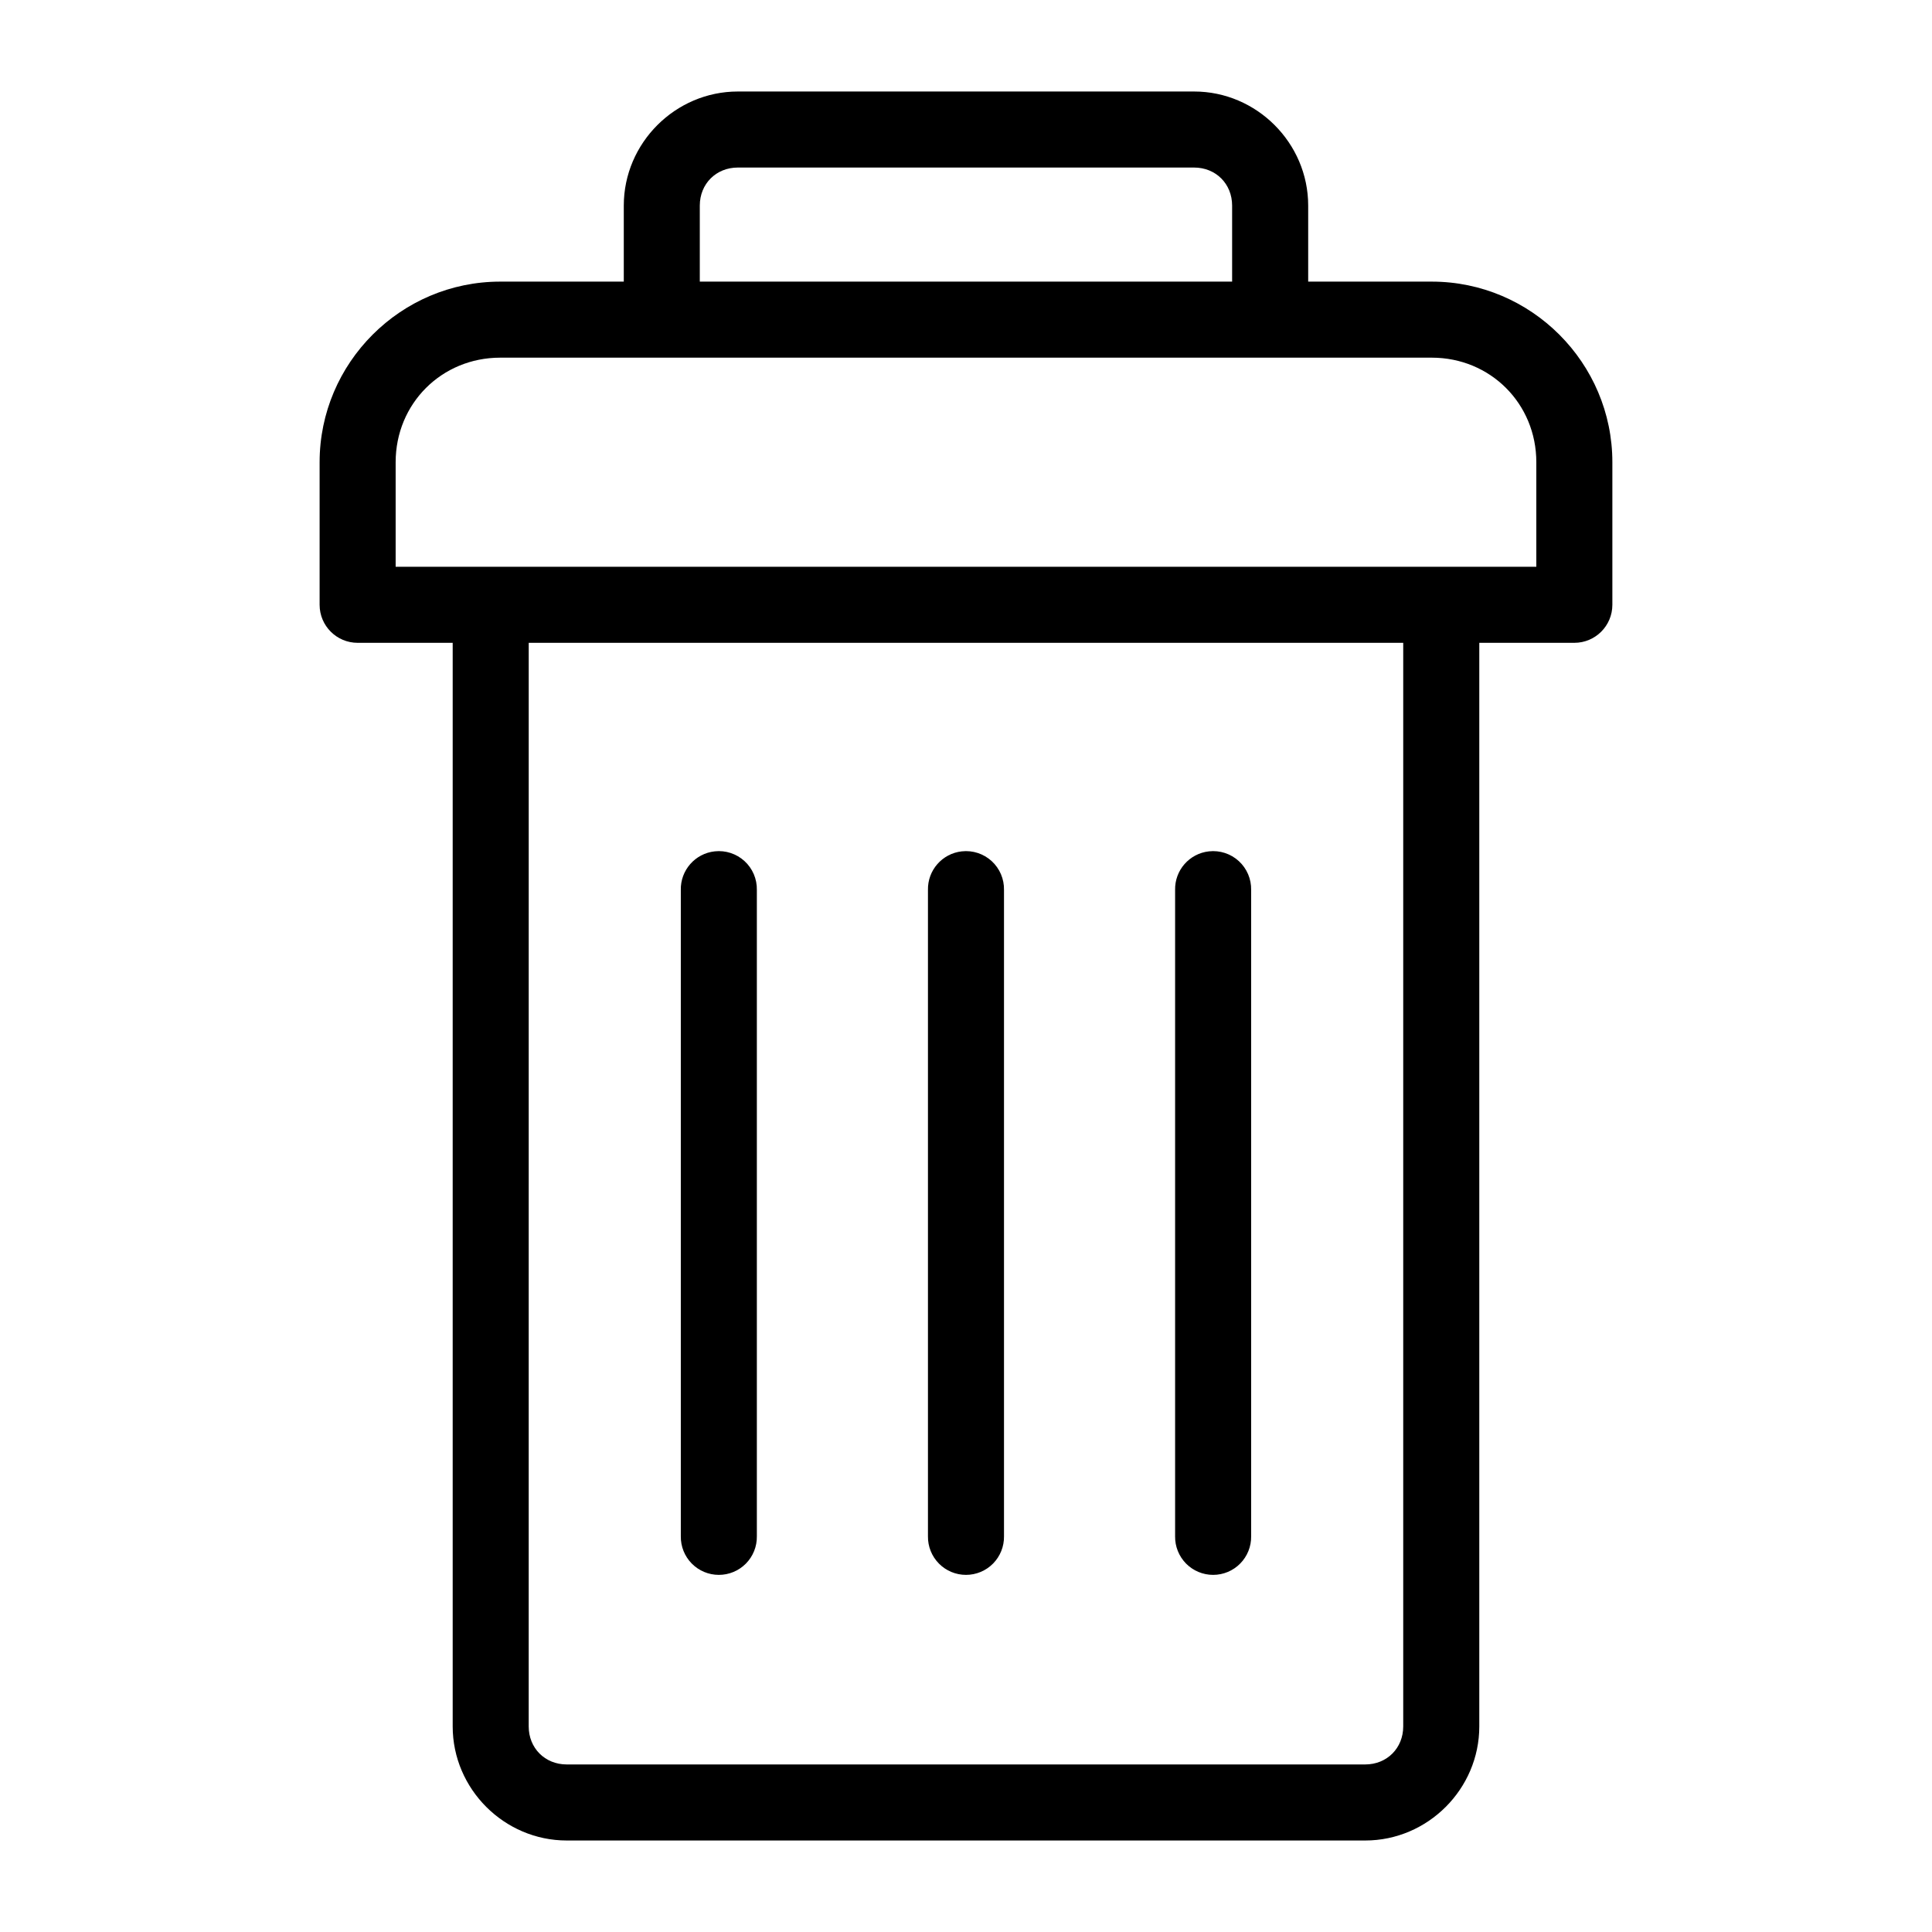 <?xml version="1.0" encoding="UTF-8"?>
<!-- Uploaded to: SVG Repo, www.svgrepo.com, Generator: SVG Repo Mixer Tools -->
<svg fill="#000000" width="800px" height="800px" version="1.1" viewBox="144 144 512 512" xmlns="http://www.w3.org/2000/svg">
 <path d="m339.54 168.25c-16.574 0-30.23 13.656-30.23 30.23v20.152h-32.746c-26.344 0-47.863 21.52-47.863 47.859v37.785c0 5.566 4.512 10.078 10.078 10.078h25.188v287.17c0 16.57 13.656 30.227 30.23 30.227h211.6c16.574 0 30.23-13.656 30.23-30.227v-287.17h25.191c5.562 0 10.074-4.512 10.074-10.078v-37.785c0-26.34-21.52-47.859-47.859-47.859h-32.75v-20.152c0-16.574-13.656-30.23-30.227-30.23zm0 20.152h120.91c5.754 0 10.074 4.32 10.074 10.078v20.152h-141.07v-20.152c0-5.758 4.32-10.078 10.078-10.078zm-62.977 50.383h246.87c15.523 0 27.707 12.184 27.707 27.707v27.711h-302.29v-27.711c0-15.523 12.184-27.707 27.711-27.707zm7.555 75.57h231.75v287.17c0 5.754-4.32 10.074-10.078 10.074h-211.6c-5.758 0-10.078-4.32-10.078-10.074zm49.281 55.262c-5.191 0.57-9.086 5.012-8.977 10.234v171.29c-0.035 2.699 1.008 5.297 2.902 7.219s4.477 3 7.176 3c2.695 0 5.281-1.078 7.176-3 1.895-1.922 2.938-4.519 2.898-7.219v-171.29c0.062-2.902-1.129-5.691-3.269-7.652-2.141-1.957-5.023-2.902-7.906-2.582zm65.492 0c-5.188 0.57-9.086 5.012-8.973 10.234v171.29c-0.039 2.699 1.008 5.297 2.902 7.219 1.891 1.922 4.477 3 7.176 3 2.695 0 5.281-1.078 7.176-3 1.891-1.922 2.938-4.519 2.898-7.219v-171.29c0.062-2.902-1.129-5.691-3.269-7.652-2.141-1.957-5.023-2.902-7.91-2.582zm65.496 0c-5.191 0.57-9.086 5.012-8.973 10.234v171.29c-0.039 2.699 1.008 5.297 2.898 7.219 1.895 1.922 4.481 3 7.176 3 2.699 0 5.285-1.078 7.176-3 1.895-1.922 2.941-4.519 2.902-7.219v-171.29c0.062-2.902-1.129-5.691-3.269-7.652-2.141-1.957-5.023-2.902-7.91-2.582z"/>
</svg>